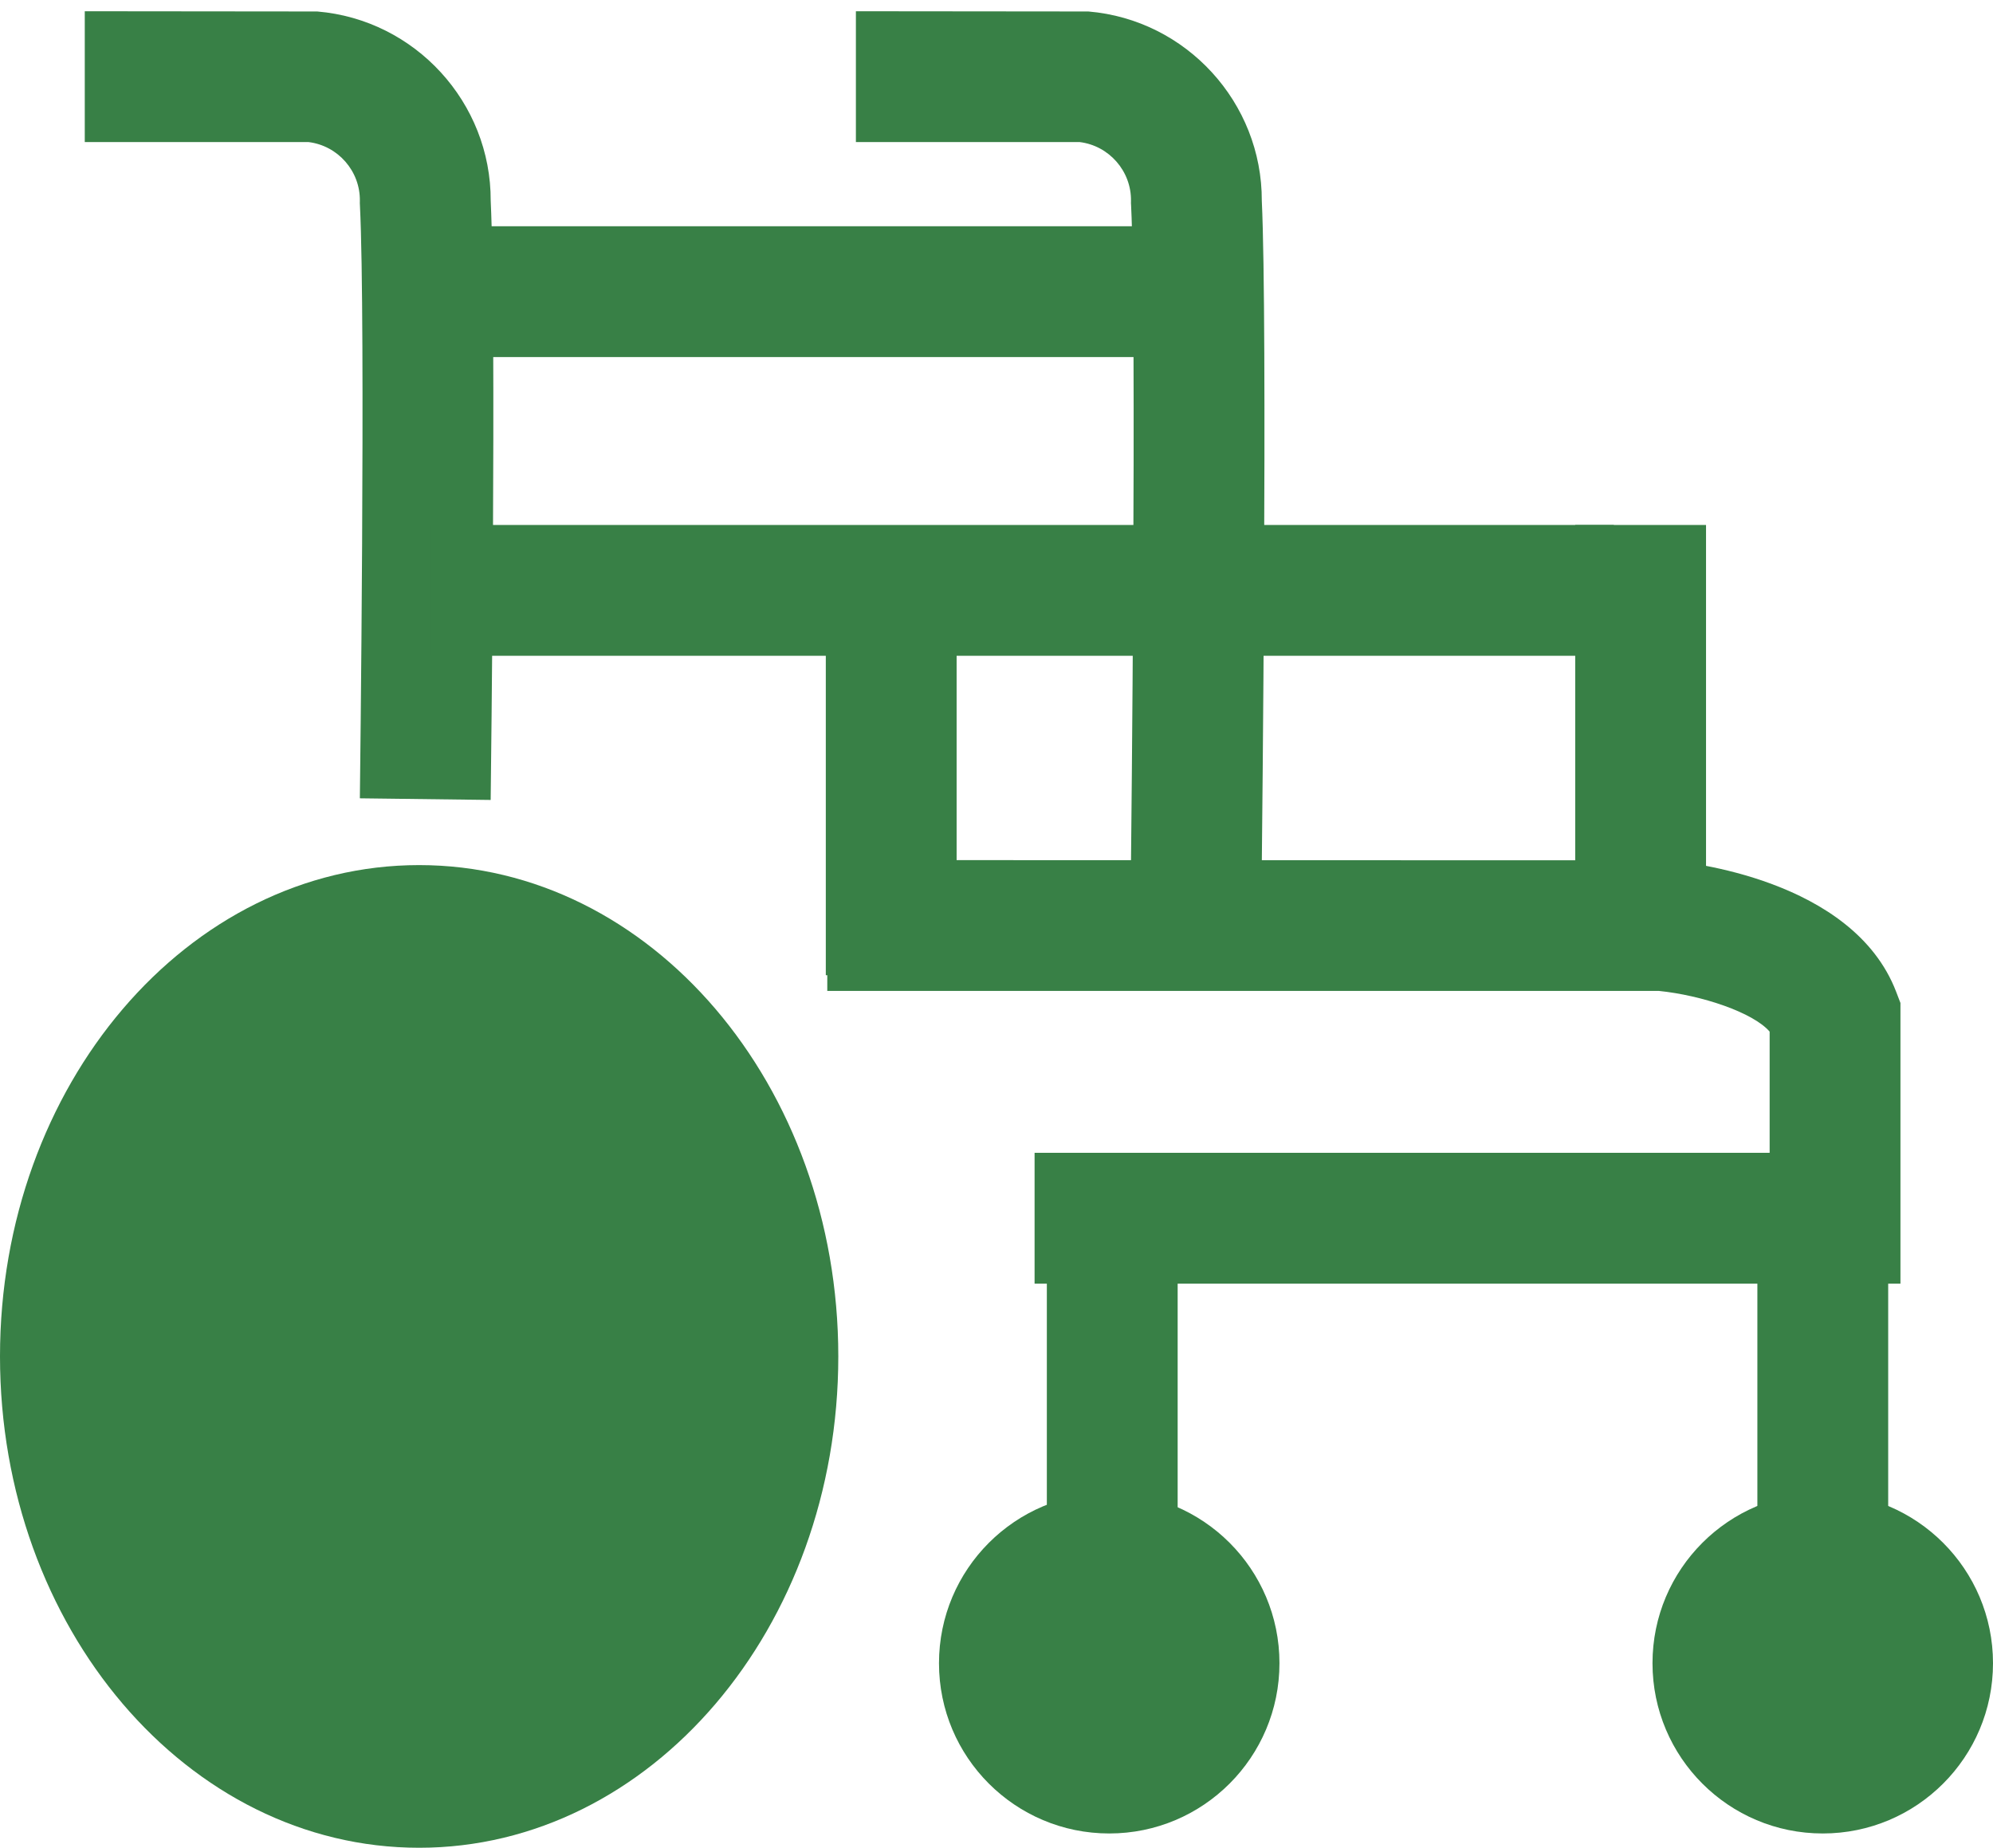 <?xml version="1.0" encoding="utf-8"?>
<!-- Generator: Adobe Illustrator 16.0.0, SVG Export Plug-In . SVG Version: 6.00 Build 0)  -->
<!DOCTYPE svg PUBLIC "-//W3C//DTD SVG 1.1//EN" "http://www.w3.org/Graphics/SVG/1.1/DTD/svg11.dtd">
<svg version="1.1" id="レイヤー_1" xmlns="http://www.w3.org/2000/svg" xmlns:xlink="http://www.w3.org/1999/xlink" x="0px"
	 y="0px" width="60.943px" height="56.5px" viewBox="0 0 60.943 56.5" enable-background="new 0 0 60.943 56.5"
	 xml:space="preserve">
<title>アセット 26</title>
<g id="レイヤー_2">
	<g id="レイヤー_1-2">
		<g>
			<path fill="#388046" d="M38.584,26.438l-4-0.044c0.002-0.165,0.18-16.564,0.003-20.115l-0.004-0.066l0.001-0.065
				c0.015-0.914-0.67-1.694-1.57-1.804h-6.842v-4l7.109,0.007c2.997,0.252,5.313,2.788,5.303,5.789
				C38.763,9.922,38.591,25.762,38.584,26.438z"/>
			<path fill="#388046" d="M15.004,24.46l-4-0.05c0.002-0.146,0.181-14.583,0.002-18.131l-0.003-0.066l0.001-0.066
				c0.015-0.914-0.669-1.693-1.57-1.803H2.592v-4l7.11,0.007c2.998,0.252,5.314,2.788,5.303,5.789
				C15.184,9.905,15.011,23.865,15.004,24.46z"/>
			<rect x="13.37" y="6.918" fill="#388046" width="21.918" height="4"/>
			<rect x="13.188" y="16.052" fill="#388046" width="36.161" height="4"/>
			<rect x="48.168" y="16.052" fill="#388046" width="4" height="10.767"/>
			<rect x="25.252" y="18.618" fill="#388046" width="4" height="11.201"/>
			<path fill="#388046" d="M58.112,39.25H31.636v-4h22.477v-3.706c-0.505-0.586-2.077-1.113-3.391-1.245H25.297v-4l25.685,0.007
				c0.576,0.048,5.673,0.568,6.998,4.015l0.133,0.347V39.25z"/>
			<path fill="#388046" d="M25.634,41.474c0,8.299-5.739,15.025-12.817,15.025C5.739,56.5,0,49.773,0,41.474
				c0-8.295,5.739-15.022,12.816-15.022C19.895,26.452,25.634,33.179,25.634,41.474z"/>
			<path fill="#388046" d="M60.943,50.855c0.001,2.876-2.33,5.207-5.205,5.207c-2.875,0.001-5.206-2.329-5.207-5.205
				c-0.001-2.875,2.33-5.206,5.205-5.207c0.001,0,0.001,0,0.002,0C58.612,45.65,60.943,47.981,60.943,50.855L60.943,50.855z"/>
			<path fill="#388046" d="M39.124,50.855c0,2.875-2.33,5.207-5.205,5.207s-5.206-2.33-5.206-5.205c0-2.875,2.33-5.206,5.205-5.207
				c0.001,0,0.001,0,0.001,0C36.794,45.65,39.124,47.98,39.124,50.855L39.124,50.855z"/>
			<rect x="53.738" y="39.24" fill="#388046" width="4" height="13.605"/>
			<rect x="32.011" y="39.24" fill="#388046" width="4" height="13.605"/>
		</g>
	</g>
</g>
</svg>

